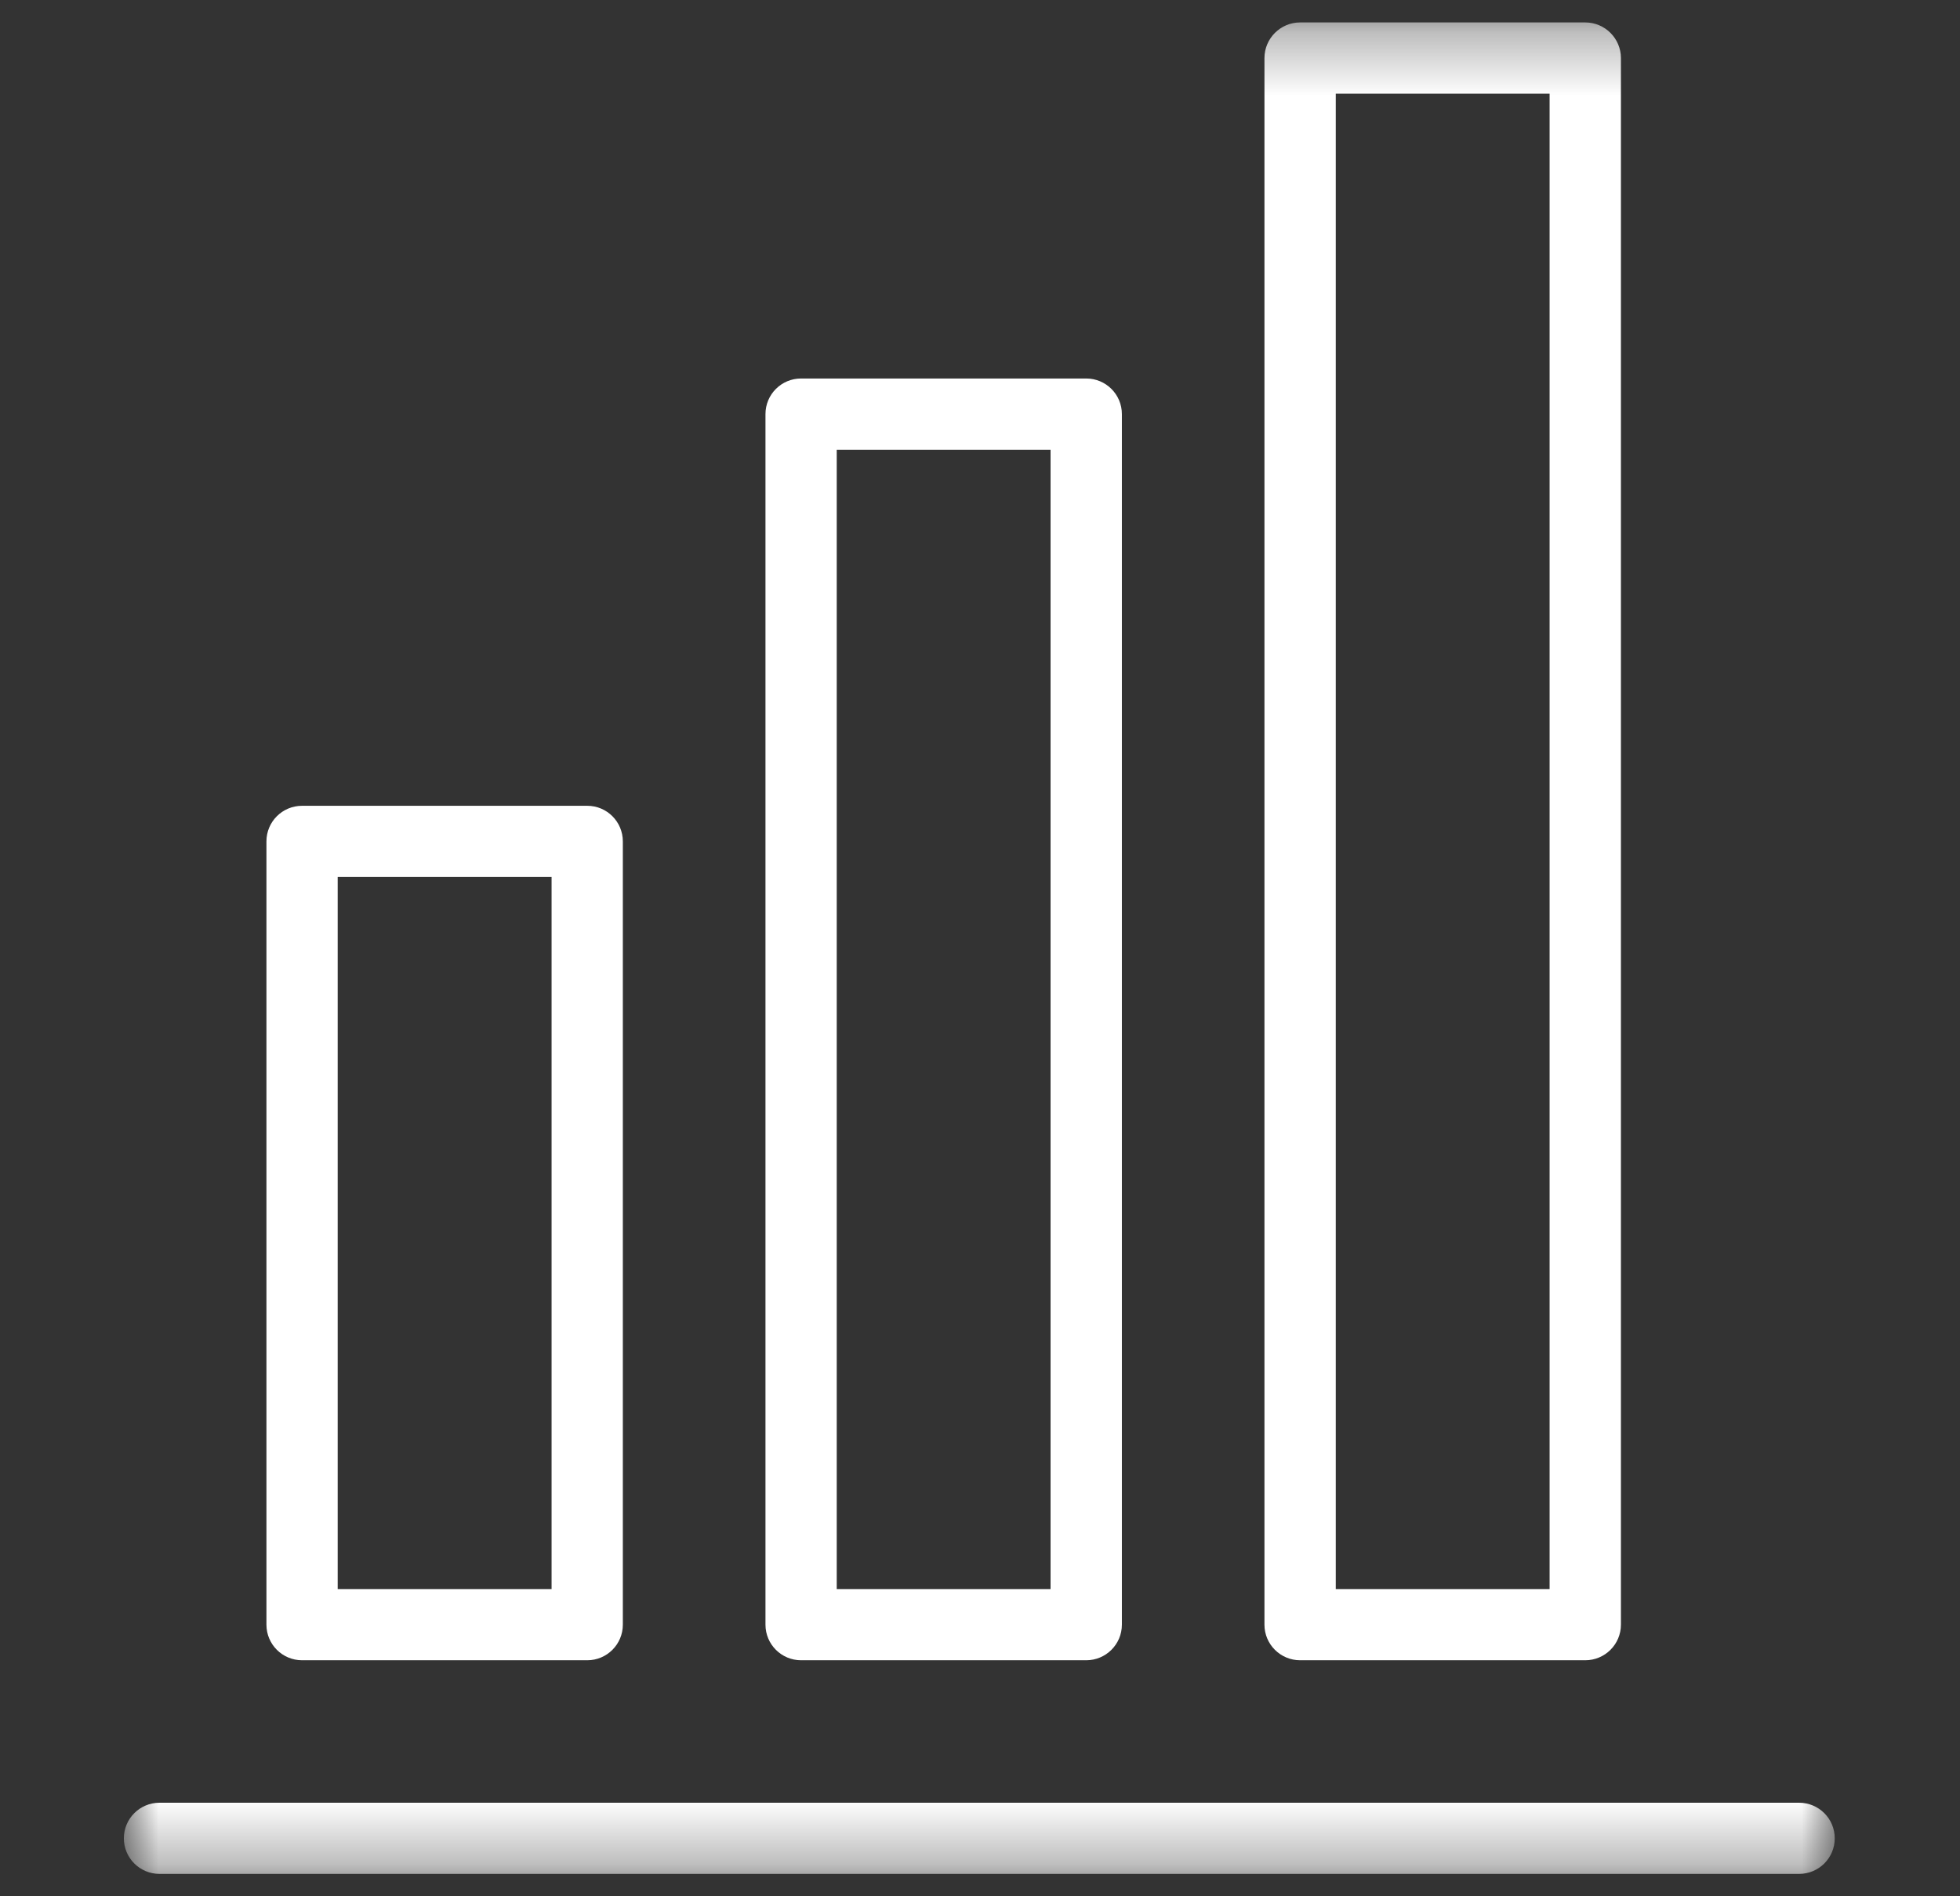 <svg width="31" height="30" viewBox="0 0 31 30" fill="none" xmlns="http://www.w3.org/2000/svg">
<rect x="0" y="0" width="31" height="30" fill="#333333" stroke="none"/>
<mask id="mask0_232_1292" style="mask-type:luminance" maskUnits="userSpaceOnUse" x="1" y="0" width="29" height="30">
<path d="M1.981 0.32H29.019V29.68H1.981V0.32Z" fill="white"/>
</mask>
<g mask="url(#mask0_232_1292)">
<path d="M2.523 29.646H28.455C28.767 29.646 29.019 29.394 29.019 29.083C29.019 28.772 28.767 28.52 28.455 28.52H2.523C2.211 28.52 1.959 28.772 1.959 29.083C1.959 29.394 2.211 29.646 2.523 29.646ZM25.637 0.919C25.637 0.608 25.384 0.355 25.073 0.355H20.563C20.252 0.355 19.999 0.608 19.999 0.919V25.703C19.999 26.014 20.252 26.266 20.563 26.266H25.073C25.384 26.266 25.637 26.014 25.637 25.703V0.919ZM24.509 25.14H21.127V1.482H24.509V25.14ZM17.744 6.551C17.744 6.24 17.491 5.988 17.18 5.988H12.67C12.359 5.988 12.107 6.24 12.107 6.551V25.703C12.107 26.014 12.359 26.266 12.67 26.266H17.18C17.491 26.266 17.744 26.014 17.744 25.703V6.551ZM16.616 25.14H13.234V7.115H16.616V25.14ZM9.851 13.311C9.851 13 9.599 12.748 9.288 12.748H4.778C4.466 12.748 4.214 13 4.214 13.311V25.703C4.214 26.014 4.466 26.266 4.778 26.266H9.288C9.599 26.266 9.851 26.014 9.851 25.703V13.311ZM8.724 25.14H5.341V13.874H8.724V25.14Z" fill="white"/>
</g>
</svg>

